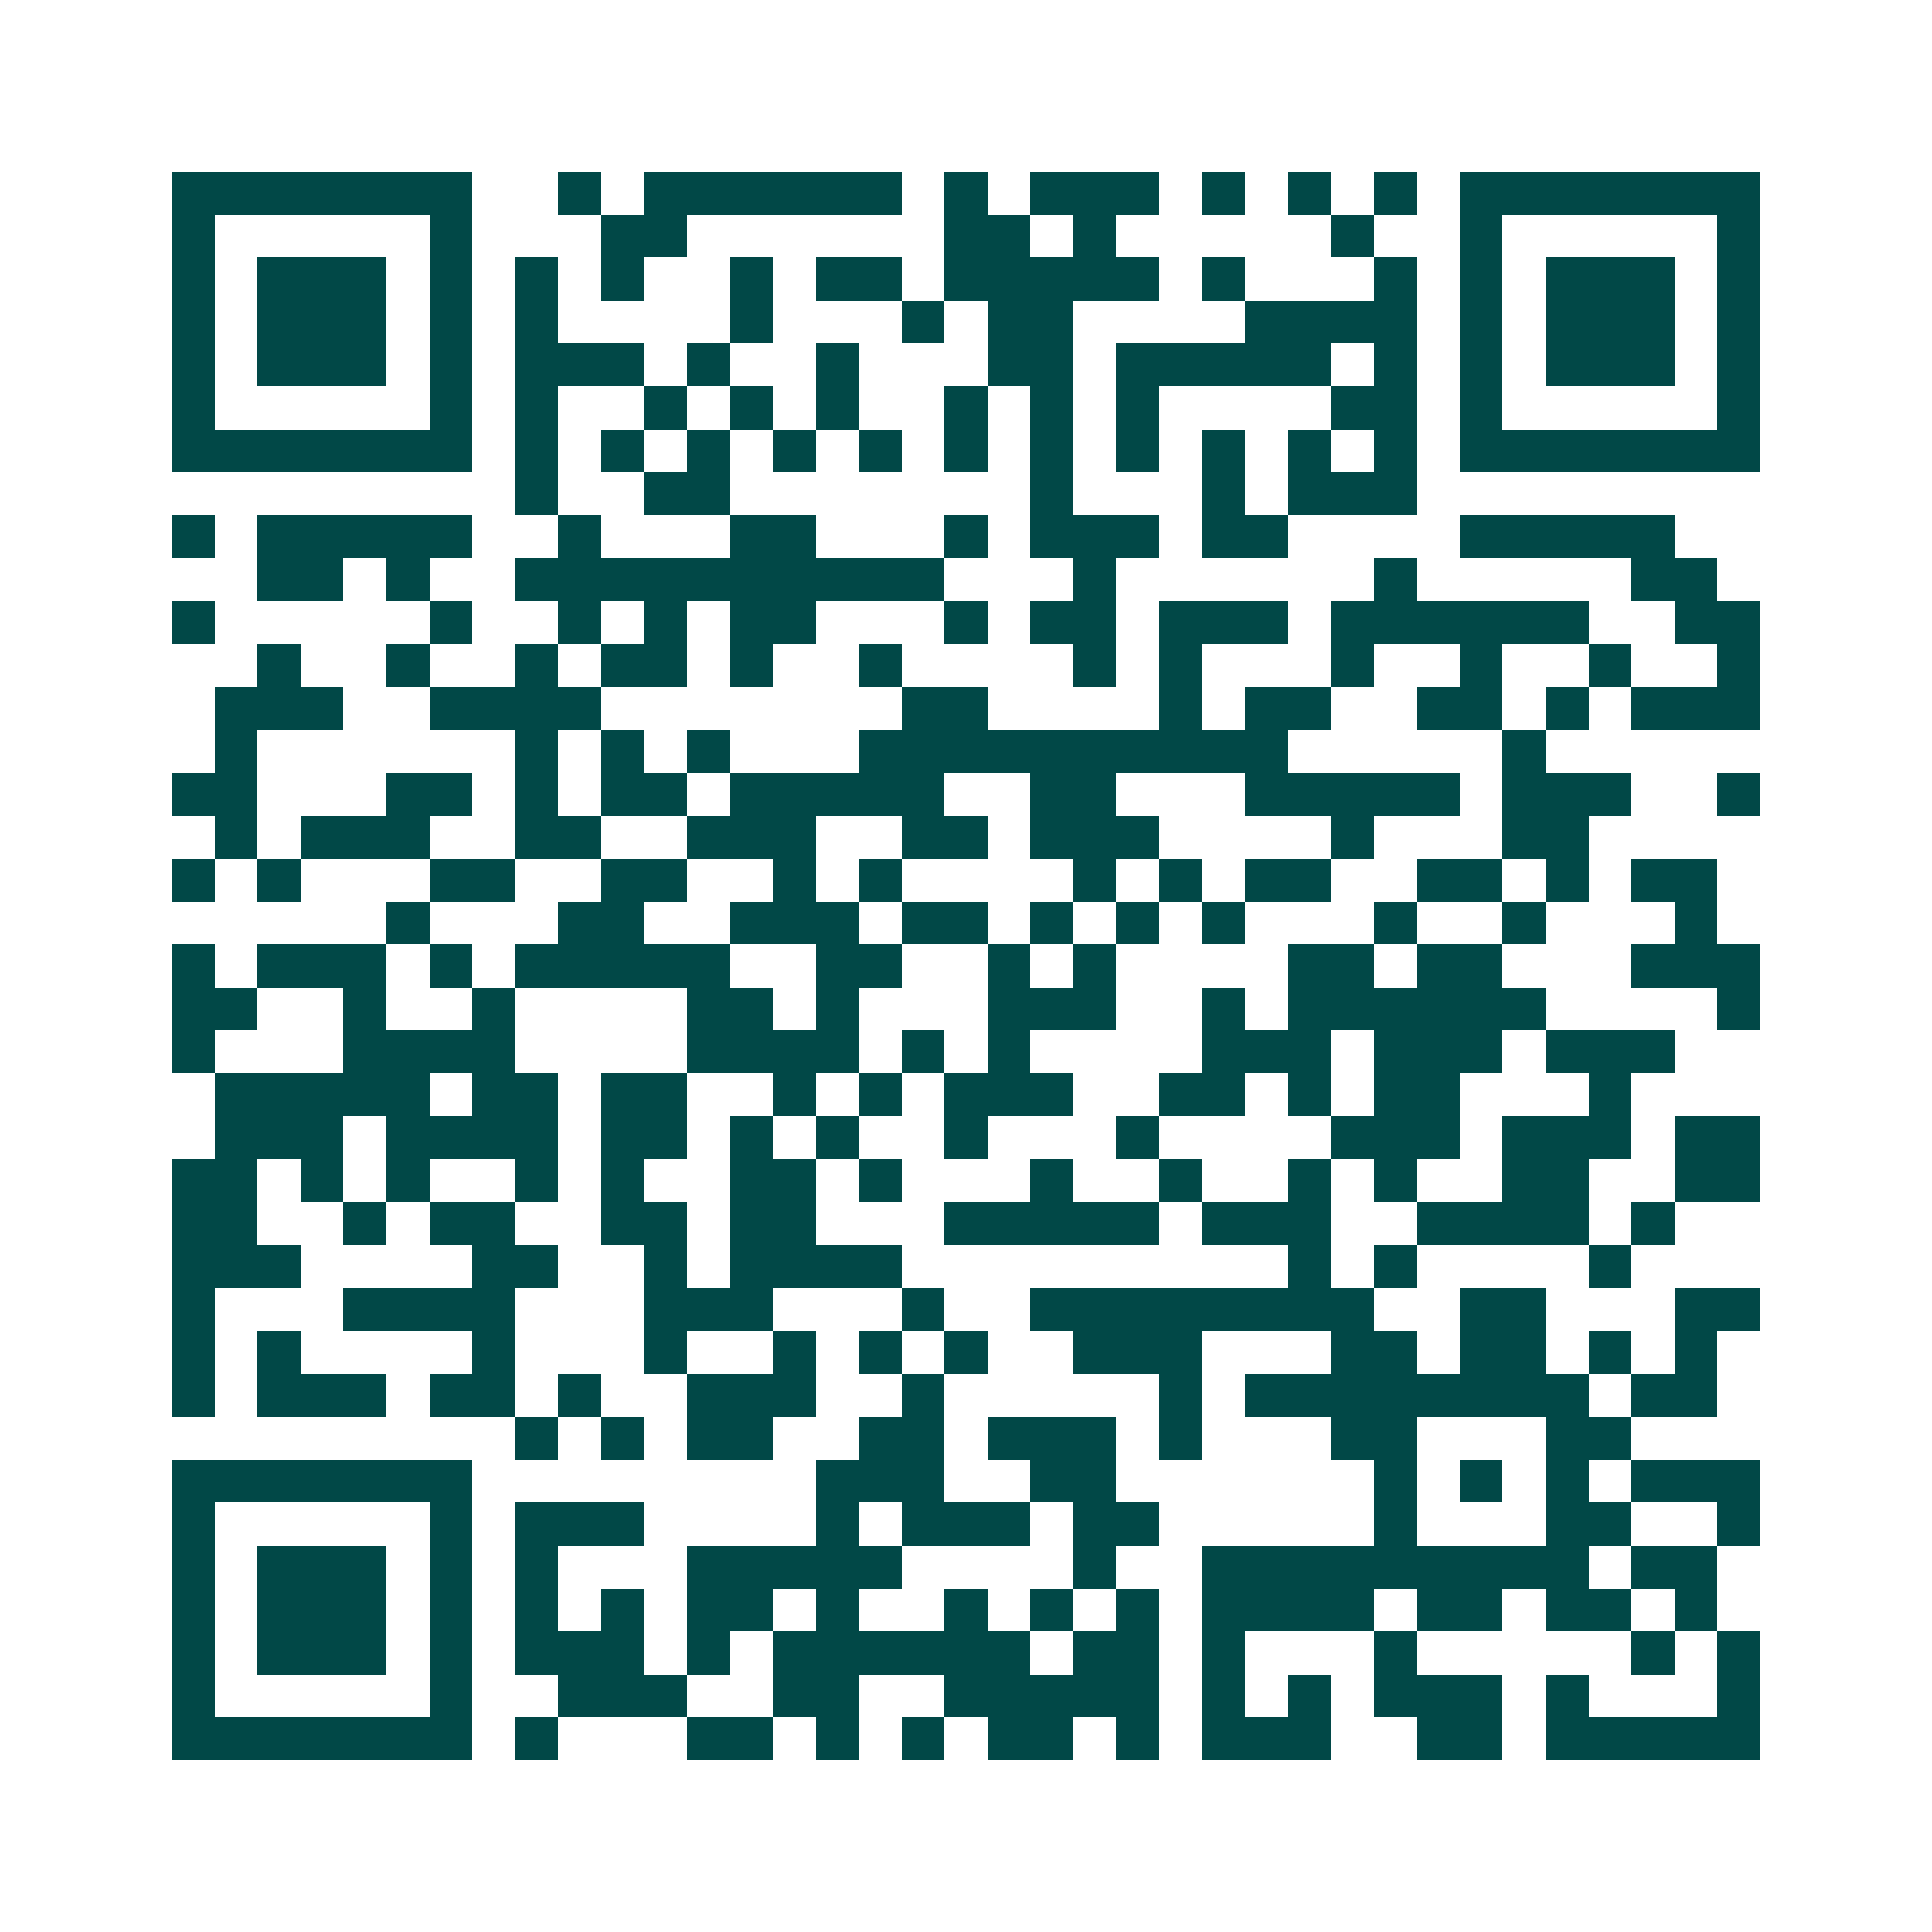 <svg xmlns="http://www.w3.org/2000/svg" width="200" height="200" viewBox="0 0 45 45" shape-rendering="crispEdges"><path fill="#ffffff" d="M0 0h45v45H0z"/><path stroke="#014847" d="M4 4.5h7m2 0h1m1 0h6m1 0h1m1 0h3m1 0h1m1 0h1m1 0h1m1 0h7M4 5.5h1m5 0h1m3 0h2m6 0h2m1 0h1m5 0h1m2 0h1m5 0h1M4 6.5h1m1 0h3m1 0h1m1 0h1m1 0h1m2 0h1m1 0h2m1 0h5m1 0h1m3 0h1m1 0h1m1 0h3m1 0h1M4 7.5h1m1 0h3m1 0h1m1 0h1m4 0h1m3 0h1m1 0h2m4 0h4m1 0h1m1 0h3m1 0h1M4 8.5h1m1 0h3m1 0h1m1 0h3m1 0h1m2 0h1m3 0h2m1 0h5m1 0h1m1 0h1m1 0h3m1 0h1M4 9.5h1m5 0h1m1 0h1m2 0h1m1 0h1m1 0h1m2 0h1m1 0h1m1 0h1m4 0h2m1 0h1m5 0h1M4 10.5h7m1 0h1m1 0h1m1 0h1m1 0h1m1 0h1m1 0h1m1 0h1m1 0h1m1 0h1m1 0h1m1 0h1m1 0h7M12 11.5h1m2 0h2m7 0h1m3 0h1m1 0h3M4 12.5h1m1 0h5m2 0h1m3 0h2m3 0h1m1 0h3m1 0h2m4 0h5M6 13.5h2m1 0h1m2 0h10m3 0h1m6 0h1m5 0h2M4 14.5h1m5 0h1m2 0h1m1 0h1m1 0h2m3 0h1m1 0h2m1 0h3m1 0h6m2 0h2M6 15.5h1m2 0h1m2 0h1m1 0h2m1 0h1m2 0h1m4 0h1m1 0h1m3 0h1m2 0h1m2 0h1m2 0h1M5 16.5h3m2 0h4m7 0h2m4 0h1m1 0h2m2 0h2m1 0h1m1 0h3M5 17.5h1m6 0h1m1 0h1m1 0h1m3 0h10m5 0h1M4 18.5h2m3 0h2m1 0h1m1 0h2m1 0h5m2 0h2m3 0h5m1 0h3m2 0h1M5 19.5h1m1 0h3m2 0h2m2 0h3m2 0h2m1 0h3m4 0h1m3 0h2M4 20.5h1m1 0h1m3 0h2m2 0h2m2 0h1m1 0h1m4 0h1m1 0h1m1 0h2m2 0h2m1 0h1m1 0h2M9 21.5h1m3 0h2m2 0h3m1 0h2m1 0h1m1 0h1m1 0h1m3 0h1m2 0h1m3 0h1M4 22.5h1m1 0h3m1 0h1m1 0h5m2 0h2m2 0h1m1 0h1m4 0h2m1 0h2m3 0h3M4 23.5h2m2 0h1m2 0h1m4 0h2m1 0h1m3 0h3m2 0h1m1 0h6m4 0h1M4 24.5h1m3 0h4m4 0h4m1 0h1m1 0h1m4 0h3m1 0h3m1 0h3M5 25.5h5m1 0h2m1 0h2m2 0h1m1 0h1m1 0h3m2 0h2m1 0h1m1 0h2m3 0h1M5 26.5h3m1 0h4m1 0h2m1 0h1m1 0h1m2 0h1m3 0h1m4 0h3m1 0h3m1 0h2M4 27.5h2m1 0h1m1 0h1m2 0h1m1 0h1m2 0h2m1 0h1m3 0h1m2 0h1m2 0h1m1 0h1m2 0h2m2 0h2M4 28.5h2m2 0h1m1 0h2m2 0h2m1 0h2m3 0h5m1 0h3m2 0h4m1 0h1M4 29.5h3m4 0h2m2 0h1m1 0h4m9 0h1m1 0h1m4 0h1M4 30.5h1m3 0h4m3 0h3m3 0h1m2 0h8m2 0h2m3 0h2M4 31.5h1m1 0h1m4 0h1m3 0h1m2 0h1m1 0h1m1 0h1m2 0h3m3 0h2m1 0h2m1 0h1m1 0h1M4 32.5h1m1 0h3m1 0h2m1 0h1m2 0h3m2 0h1m5 0h1m1 0h8m1 0h2M12 33.5h1m1 0h1m1 0h2m2 0h2m1 0h3m1 0h1m3 0h2m3 0h2M4 34.5h7m8 0h3m2 0h2m6 0h1m1 0h1m1 0h1m1 0h3M4 35.5h1m5 0h1m1 0h3m4 0h1m1 0h3m1 0h2m5 0h1m3 0h2m2 0h1M4 36.5h1m1 0h3m1 0h1m1 0h1m3 0h5m4 0h1m2 0h9m1 0h2M4 37.5h1m1 0h3m1 0h1m1 0h1m1 0h1m1 0h2m1 0h1m2 0h1m1 0h1m1 0h1m1 0h4m1 0h2m1 0h2m1 0h1M4 38.5h1m1 0h3m1 0h1m1 0h3m1 0h1m1 0h6m1 0h2m1 0h1m3 0h1m5 0h1m1 0h1M4 39.5h1m5 0h1m2 0h3m2 0h2m2 0h5m1 0h1m1 0h1m1 0h3m1 0h1m3 0h1M4 40.5h7m1 0h1m3 0h2m1 0h1m1 0h1m1 0h2m1 0h1m1 0h3m2 0h2m1 0h5"/></svg>
